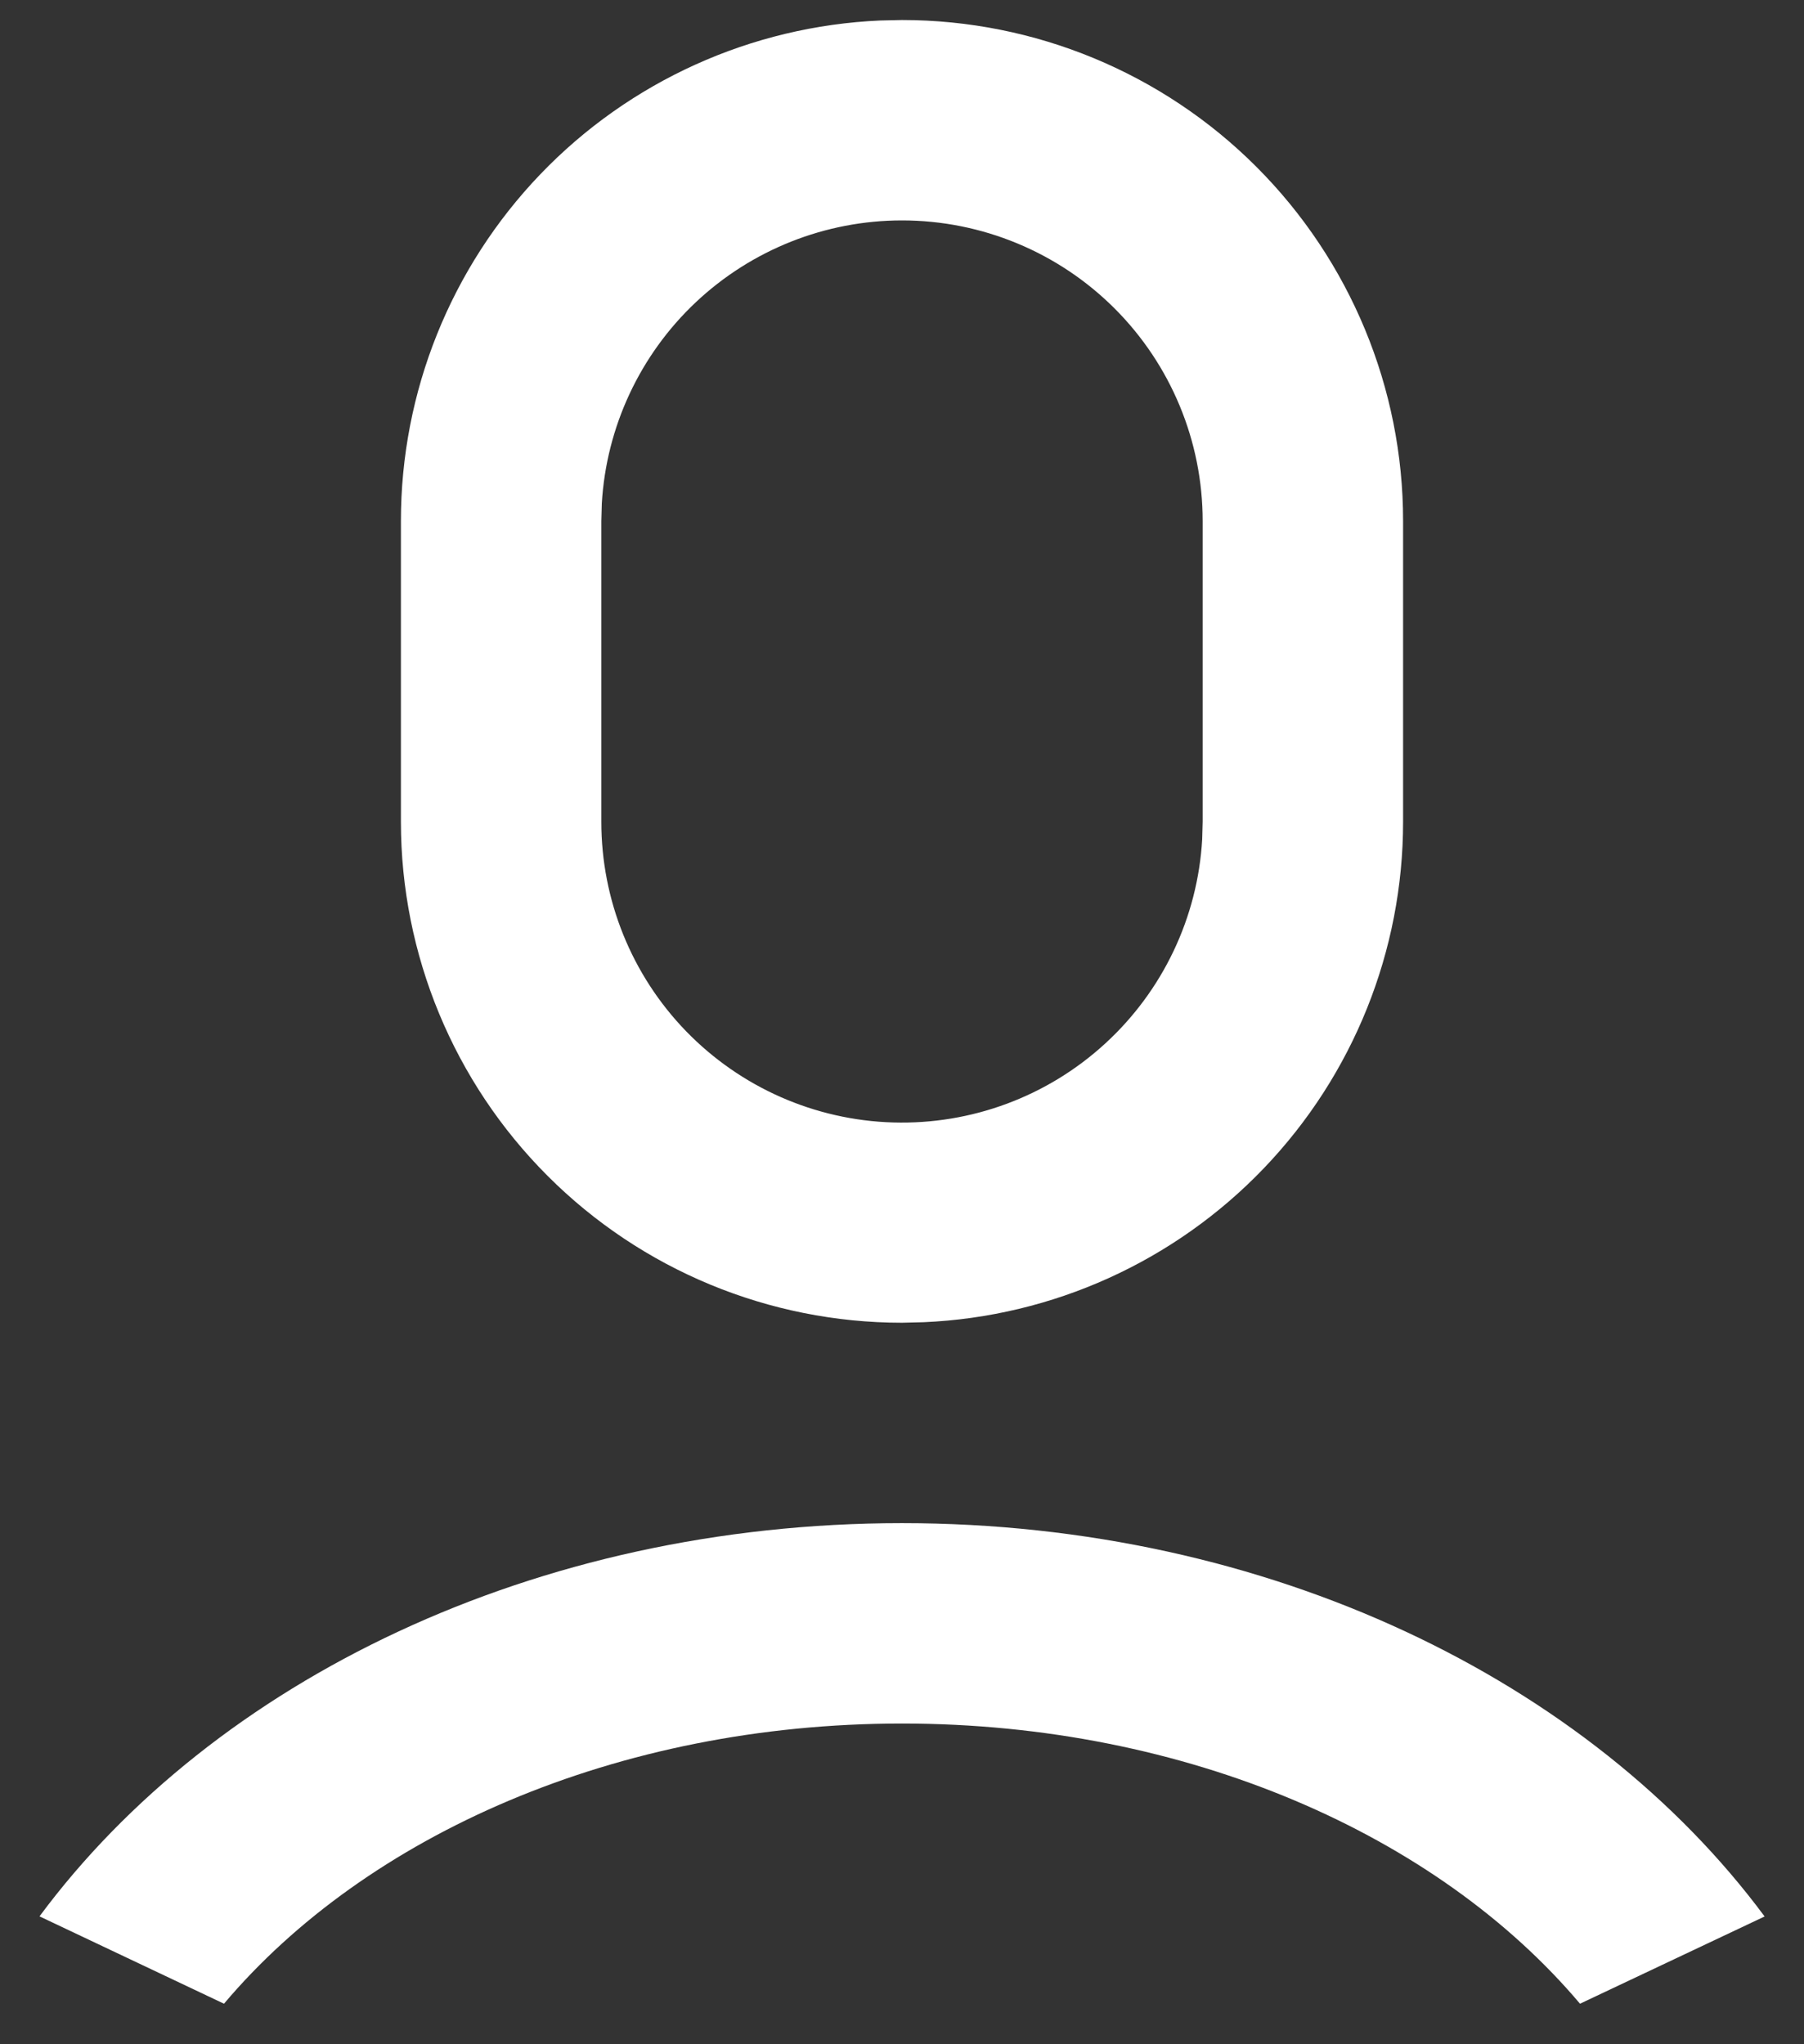 <svg width="30" height="34" viewBox="0 0 30 34" fill="none" xmlns="http://www.w3.org/2000/svg">
<rect x="0" y="0" width="30" height="34" fill="#333333" stroke="none"/>
<path d="M15 25.333C21.103 25.333 26.442 27.958 29.345 31.875L26.275 33.326C23.912 30.526 19.745 28.666 15 28.666C10.255 28.666 6.088 30.526 3.725 33.326L0.657 31.873C3.56 27.956 8.897 25.333 15 25.333ZM15 0.333C17.21 0.333 19.33 1.211 20.893 2.774C22.455 4.337 23.333 6.456 23.333 8.666V13.666C23.333 15.814 22.504 17.878 21.019 19.429C19.534 20.98 17.507 21.898 15.362 21.991L15 22C12.79 22 10.67 21.122 9.108 19.559C7.545 17.996 6.667 15.877 6.667 13.666V8.666C6.667 6.519 7.496 4.454 8.981 2.903C10.466 1.352 12.493 0.435 14.638 0.341L15 0.333ZM15 3.666C13.725 3.666 12.498 4.154 11.57 5.028C10.642 5.903 10.083 7.1 10.008 8.373L10 8.666V13.666C9.999 14.968 10.505 16.219 11.411 17.153C12.318 18.087 13.552 18.631 14.853 18.669C16.154 18.707 17.419 18.237 18.378 17.357C19.338 16.478 19.917 15.259 19.992 13.96L20 13.666V8.666C20 7.34 19.473 6.068 18.536 5.131C17.598 4.193 16.326 3.666 15 3.666Z" fill="white"/>
</svg>
